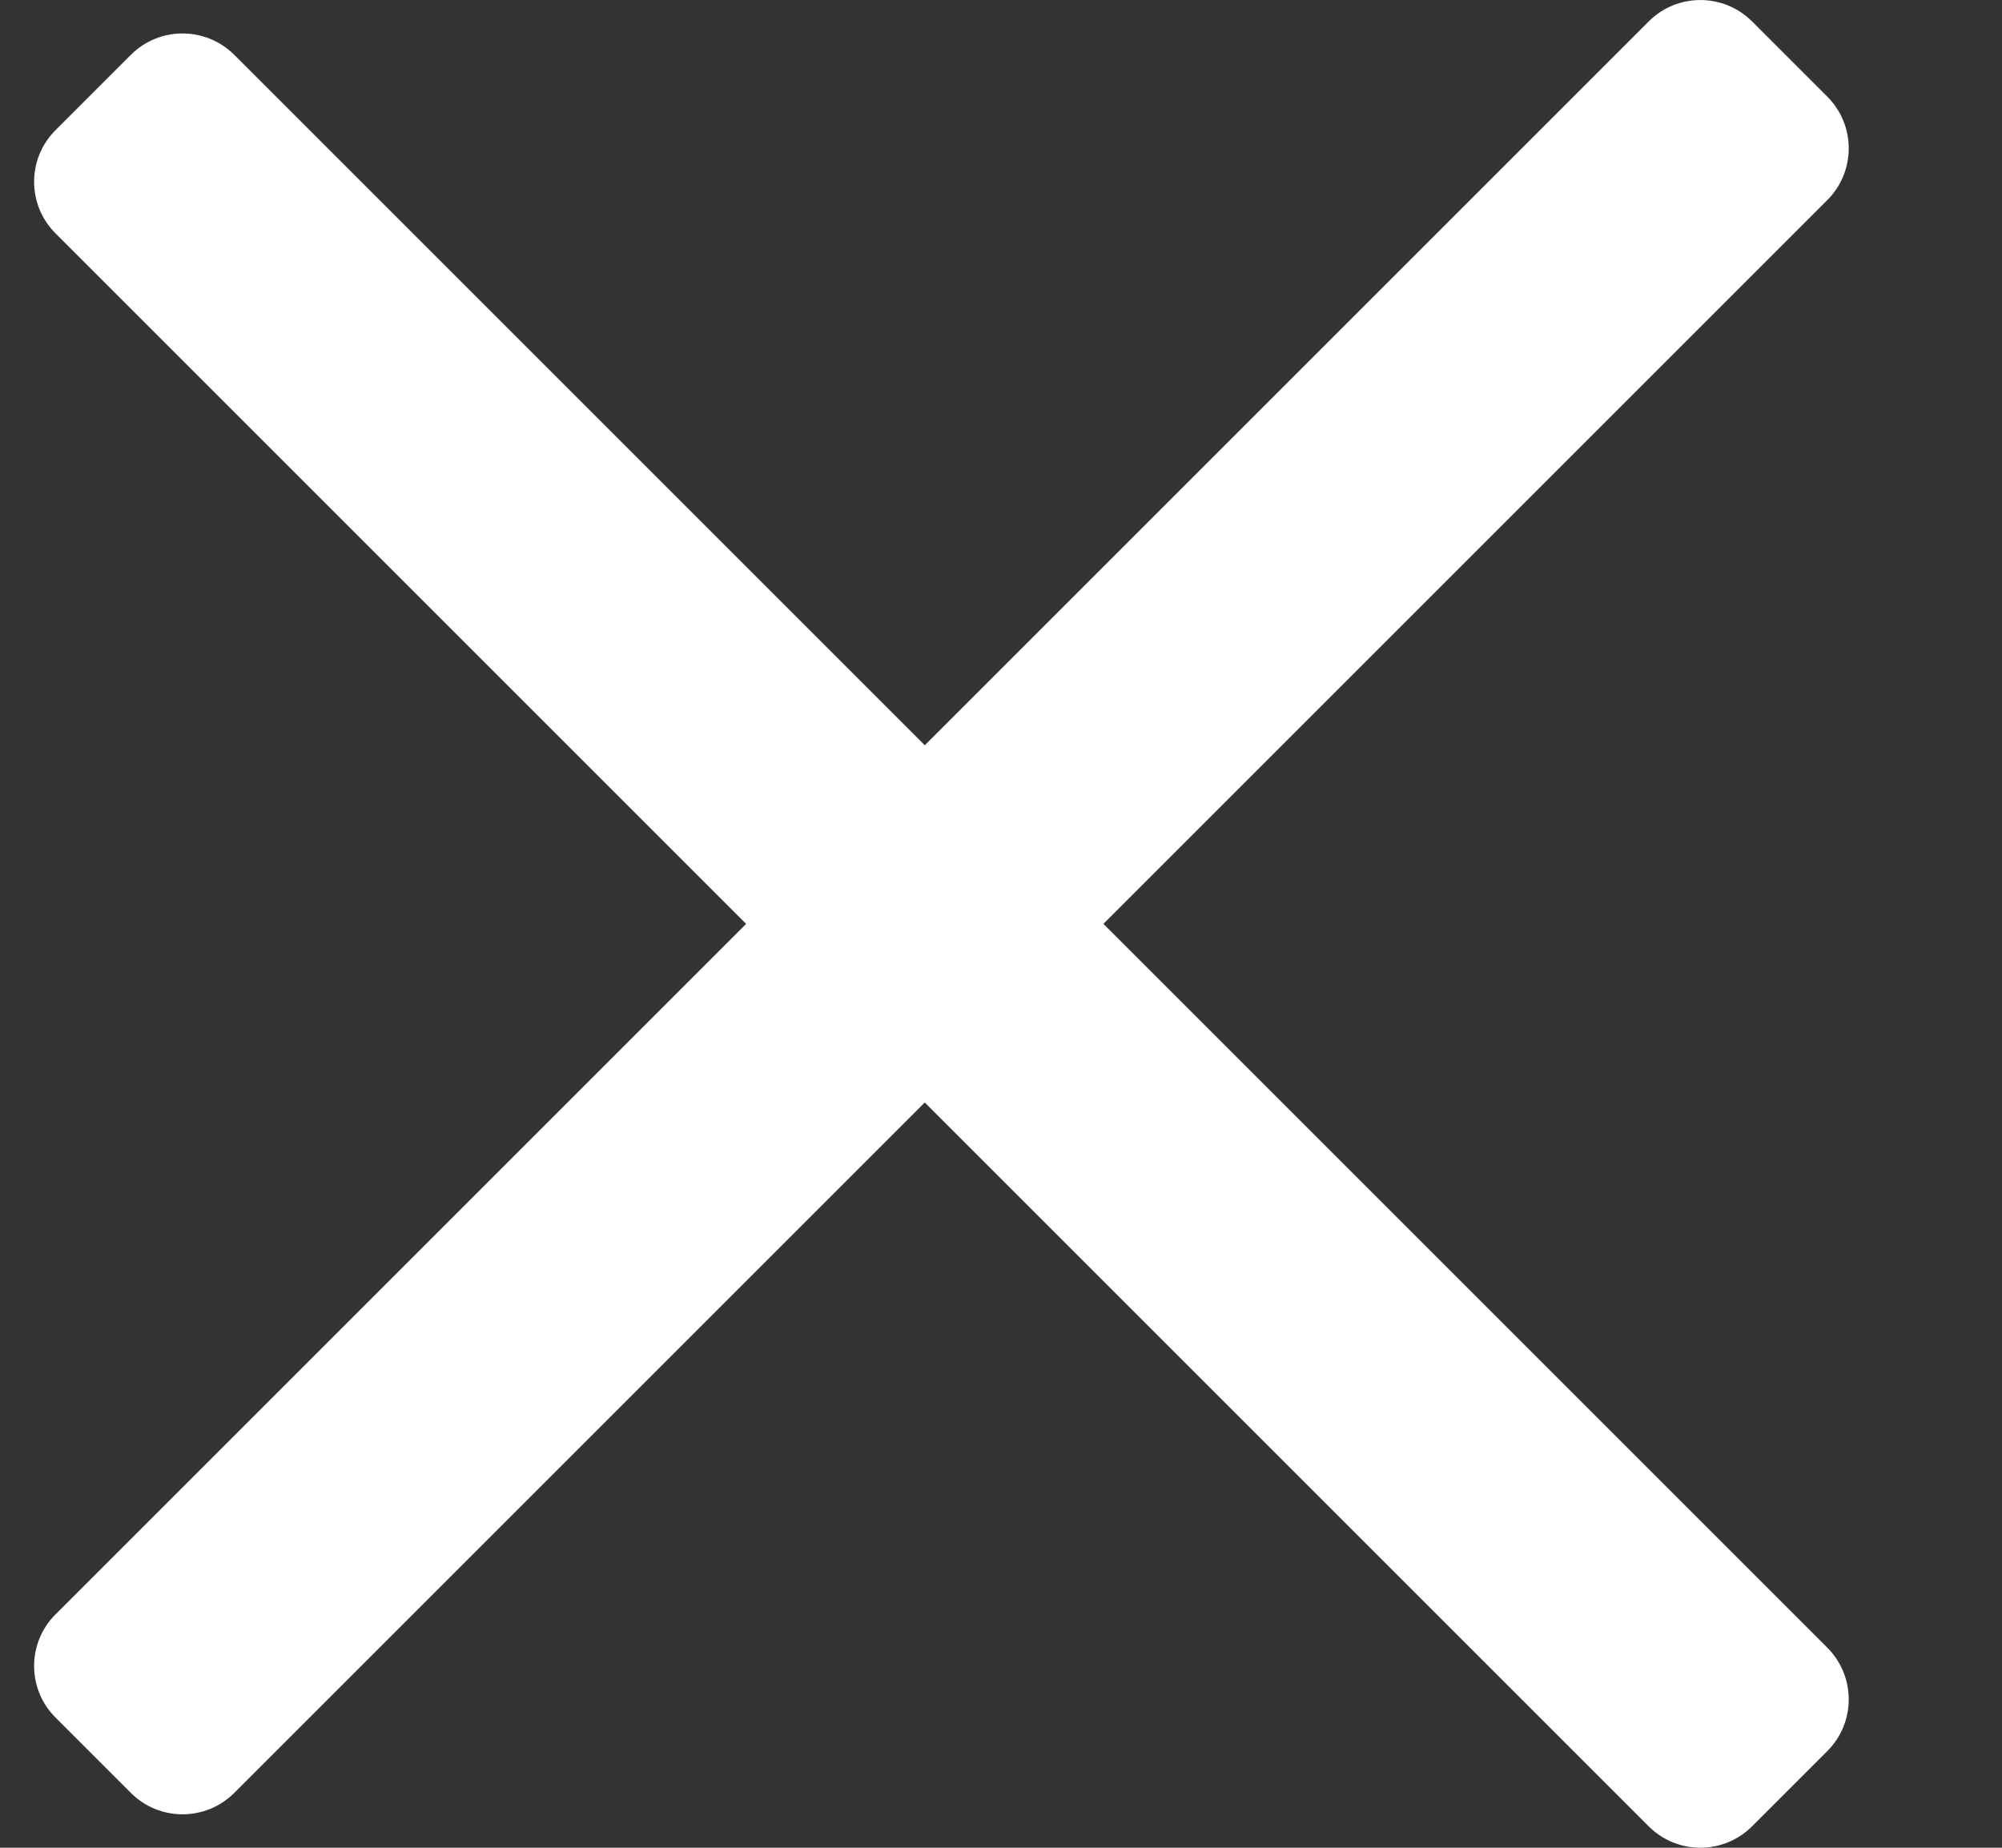 <?xml version="1.0" encoding="utf-8"?><svg width="13" height="12" viewBox="0 0 13 12" fill="none" xmlns="http://www.w3.org/2000/svg"><rect x="0" y="0" width="13" height="12" fill="#333333" stroke="none"/><path fill-rule="evenodd" clip-rule="evenodd" d="M0.361 1.516C0.175 1.331 0.175 1.03 0.361 0.845L0.85 0.356C1.035 0.171 1.335 0.171 1.521 0.356L11.866 10.701C12.051 10.886 12.051 11.187 11.866 11.372L11.377 11.861C11.191 12.046 10.891 12.046 10.706 11.861L0.361 1.516Z" fill="white"/><path fill-rule="evenodd" clip-rule="evenodd" d="M10.706 0.139C10.891 -0.046 11.191 -0.046 11.377 0.139L11.866 0.628C12.051 0.813 12.051 1.114 11.866 1.299L1.521 11.644C1.335 11.829 1.035 11.829 0.85 11.644L0.361 11.155C0.175 10.97 0.175 10.669 0.361 10.484L10.706 0.139Z" fill="white"/></svg>